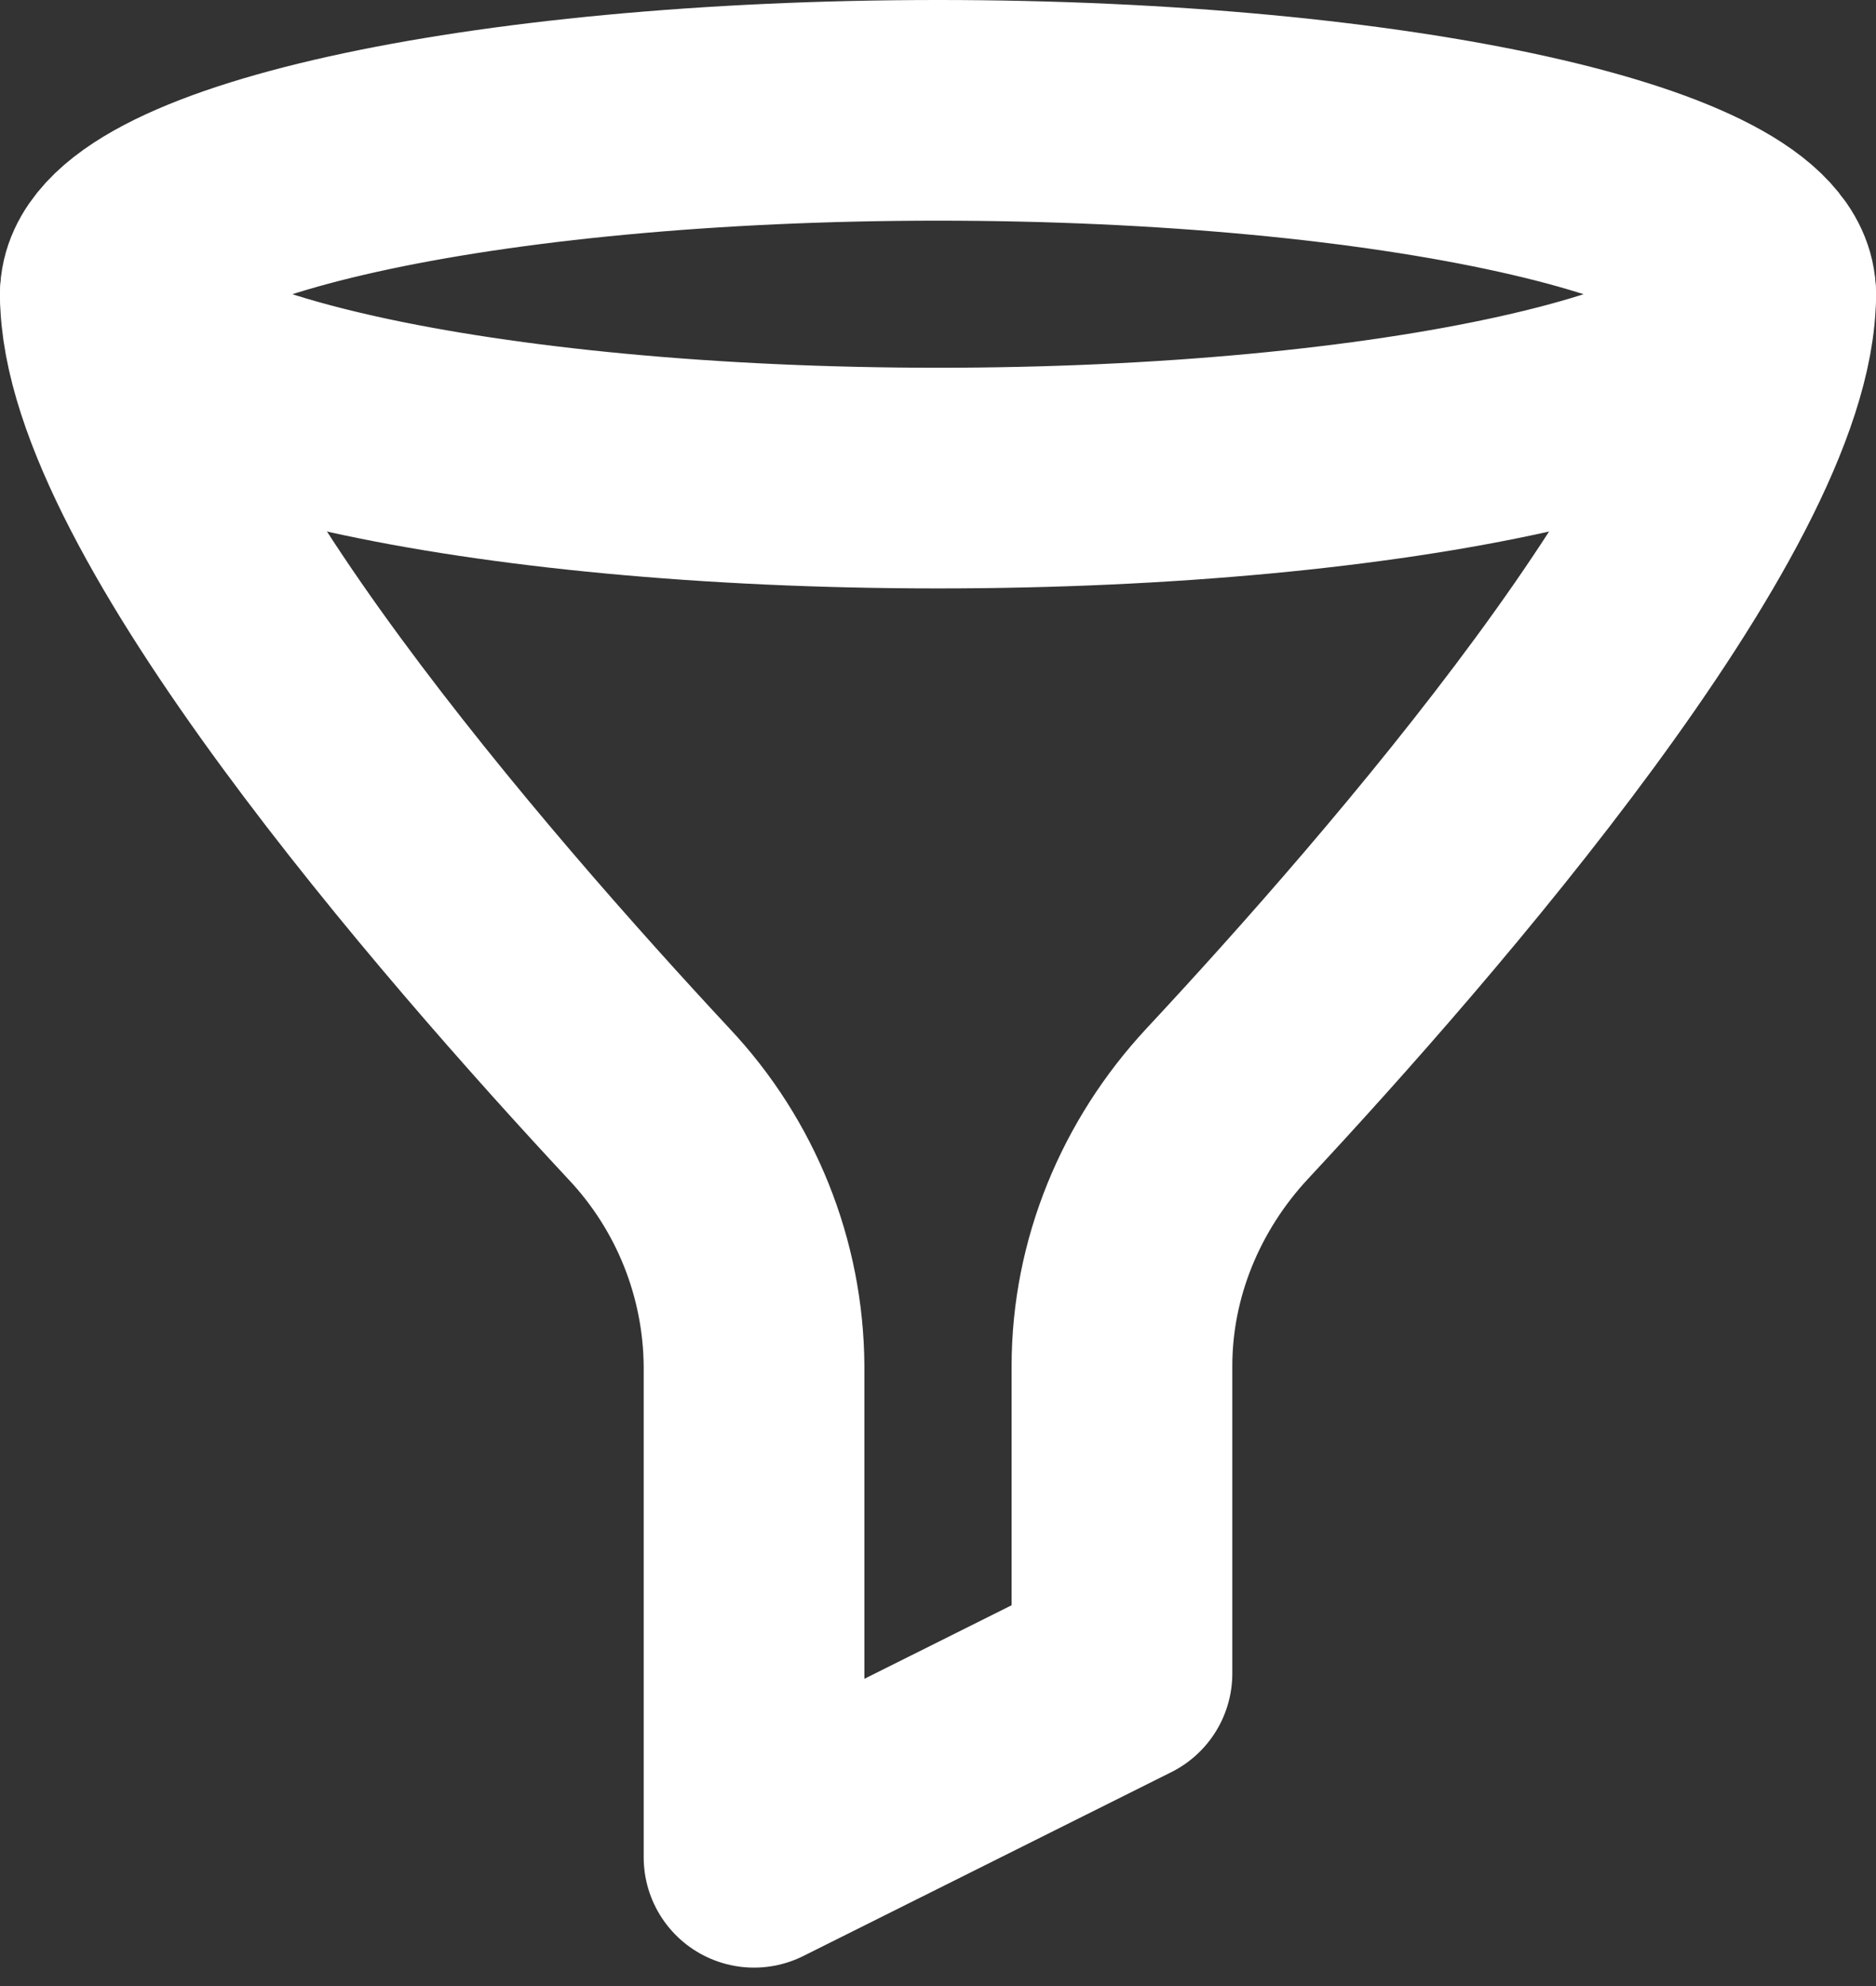 <svg width="17" height="18" viewBox="0 0 17 18" fill="none" xmlns="http://www.w3.org/2000/svg">
<rect x="0" y="0" width="17" height="18" fill="#333333" stroke="none"/>
<path d="M8.5 4.333C12.642 4.333 16 3.587 16 2.667C16 1.746 12.642 1 8.5 1C4.358 1 1 1.746 1 2.667C1 3.587 4.358 4.333 8.5 4.333Z" stroke="white" stroke-width="2" stroke-linecap="round" stroke-linejoin="round"/>
<path d="M1 2.667C1 4.525 4.226 8.228 5.88 10.004C6.487 10.648 6.827 11.497 6.833 12.381V16.833L10.167 15.167V12.381C10.167 11.497 10.518 10.652 11.12 10.004C12.775 8.228 16 4.526 16 2.667" stroke="white" stroke-width="2" stroke-linecap="round" stroke-linejoin="round"/>
</svg>
